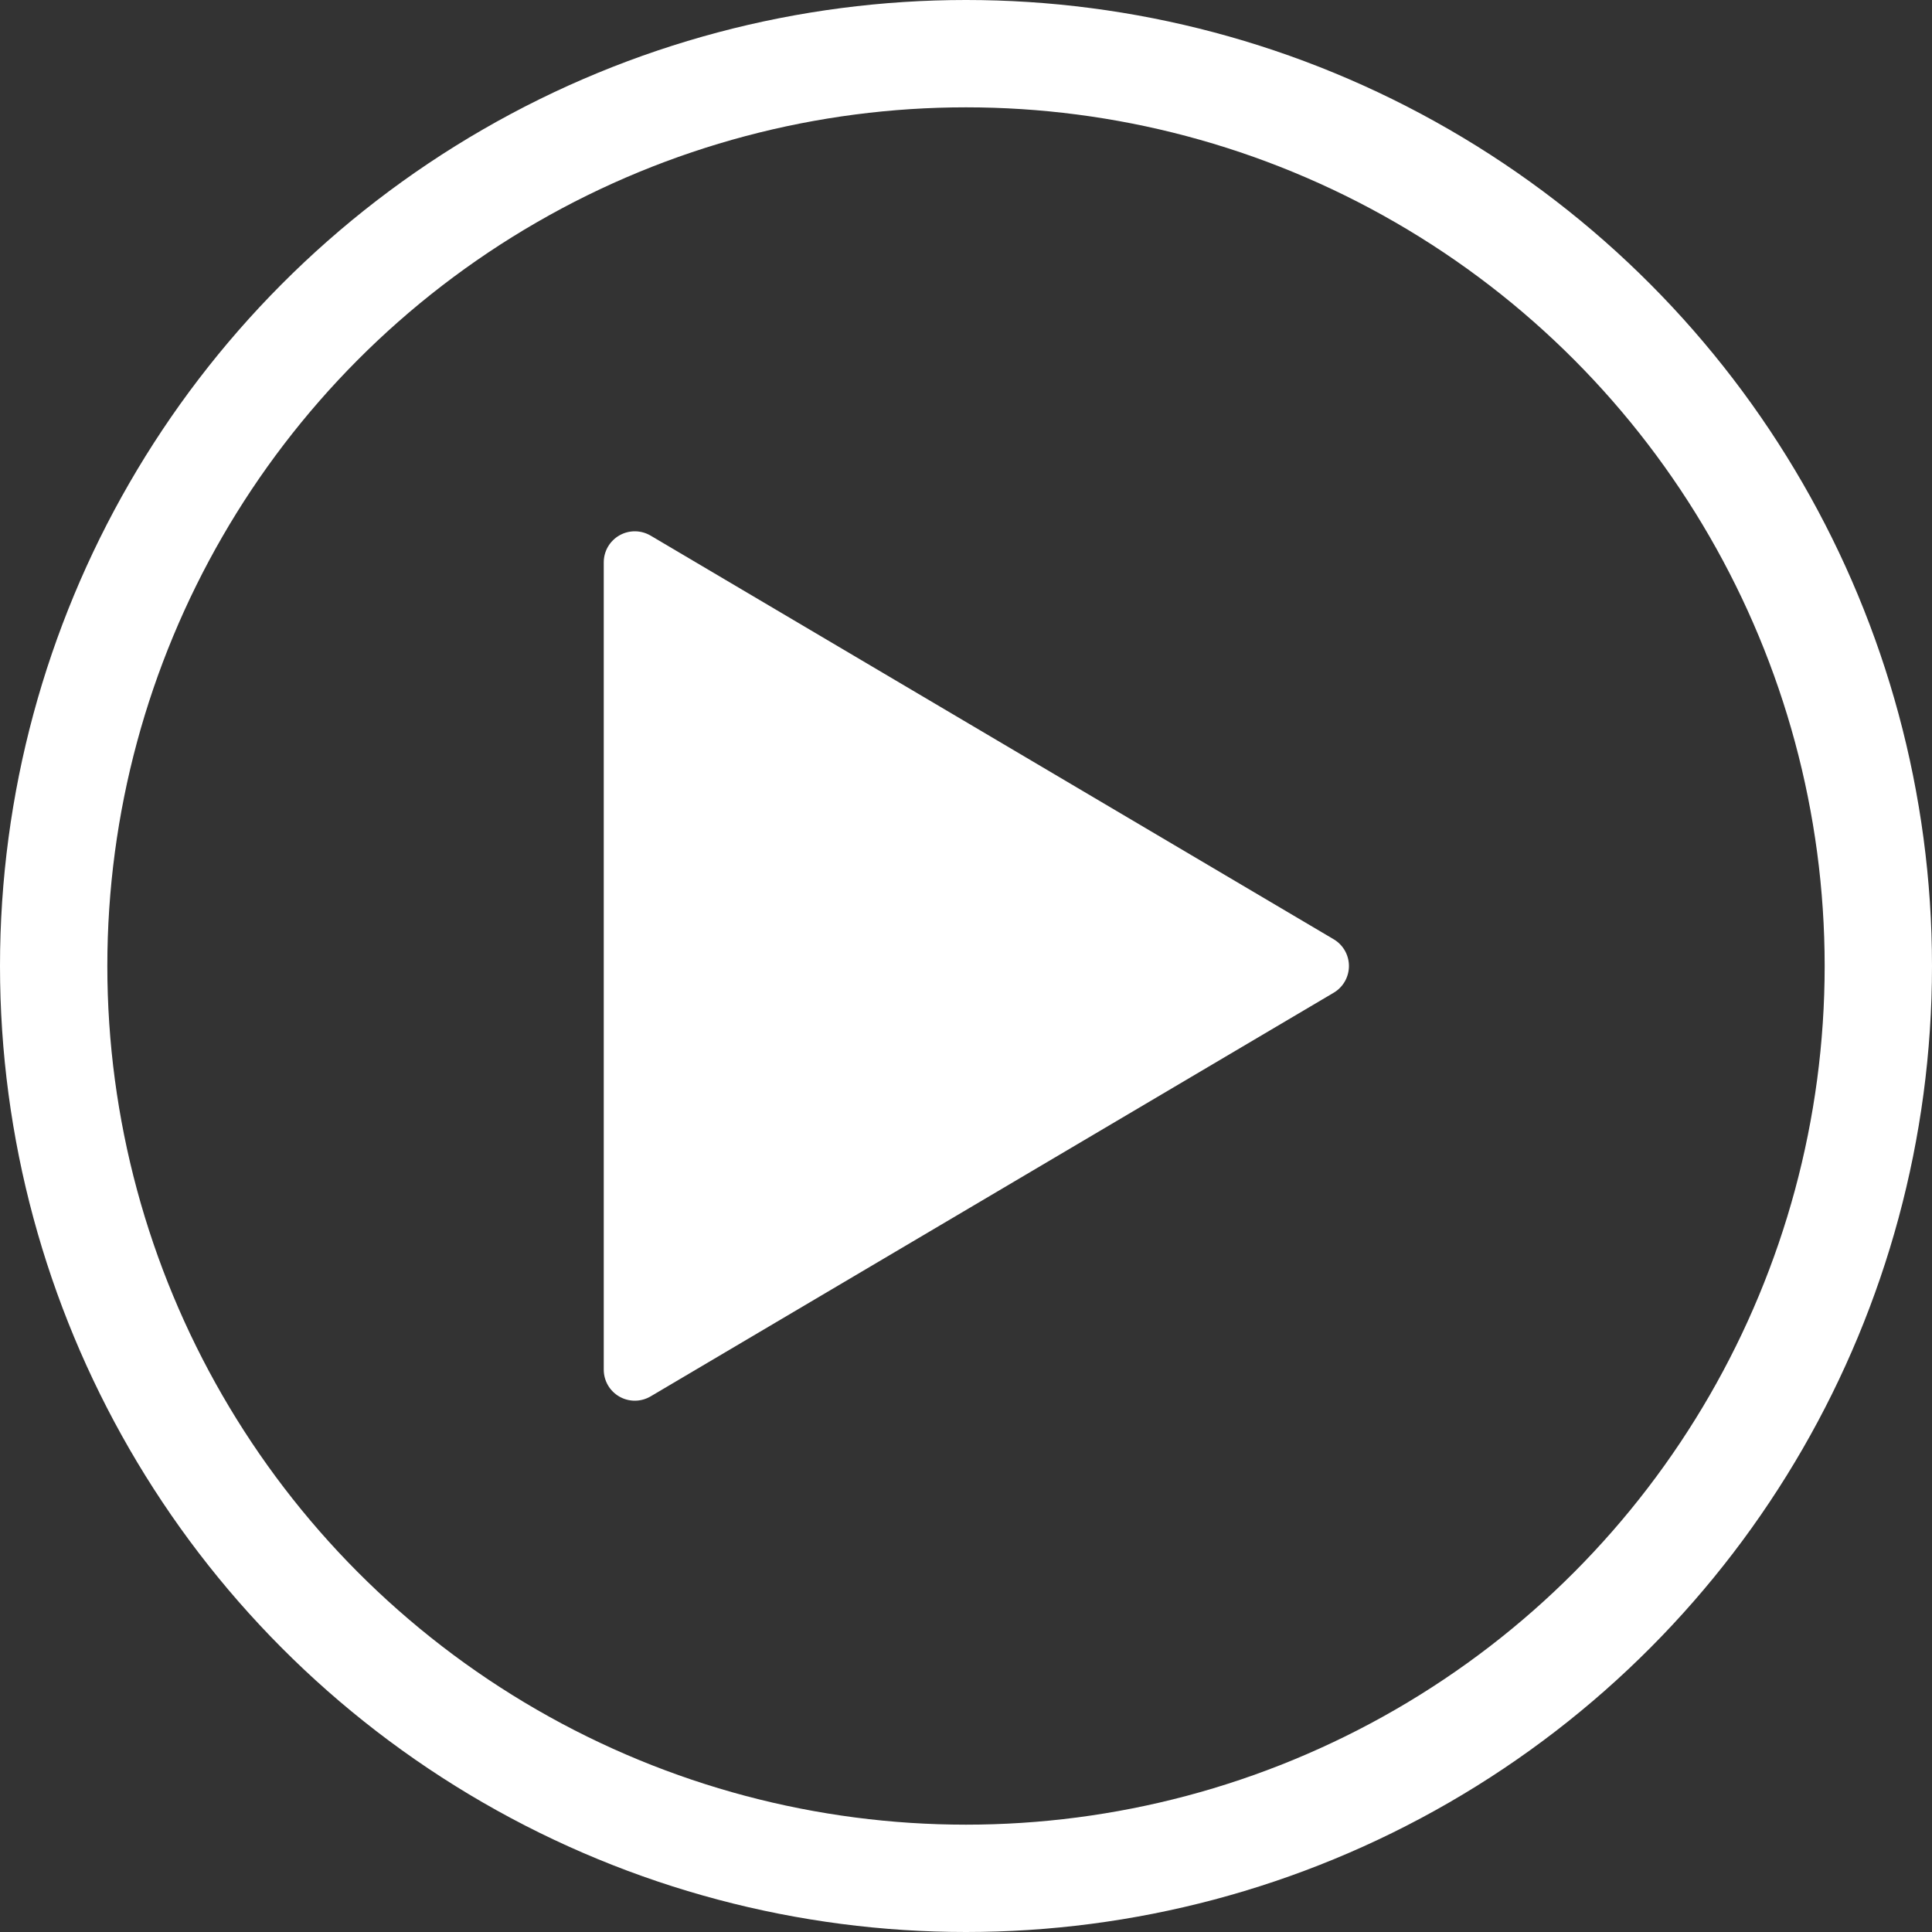 <svg width="90" height="90" viewBox="0 0 90 90" fill="none" xmlns="http://www.w3.org/2000/svg">
<rect x="0" y="0" width="90" height="90" fill="#333333" stroke="none"/>
<path d="M62.839 45C62.839 45.251 62.773 45.498 62.649 45.717C62.524 45.935 62.345 46.117 62.129 46.245L30.308 65.049C30.088 65.178 29.838 65.248 29.583 65.25C29.327 65.252 29.076 65.186 28.855 65.06C28.633 64.933 28.449 64.751 28.32 64.53C28.192 64.309 28.125 64.058 28.125 63.803V26.197C28.125 25.942 28.192 25.691 28.32 25.47C28.449 25.25 28.633 25.067 28.855 24.94C29.076 24.814 29.327 24.748 29.583 24.75C29.838 24.752 30.088 24.822 30.308 24.951L62.129 43.755C62.345 43.883 62.524 44.065 62.649 44.283C62.773 44.502 62.839 44.749 62.839 45Z" fill="white"/>
<circle cx="45" cy="45" r="42.5" stroke="white" stroke-width="5"/>
</svg>
